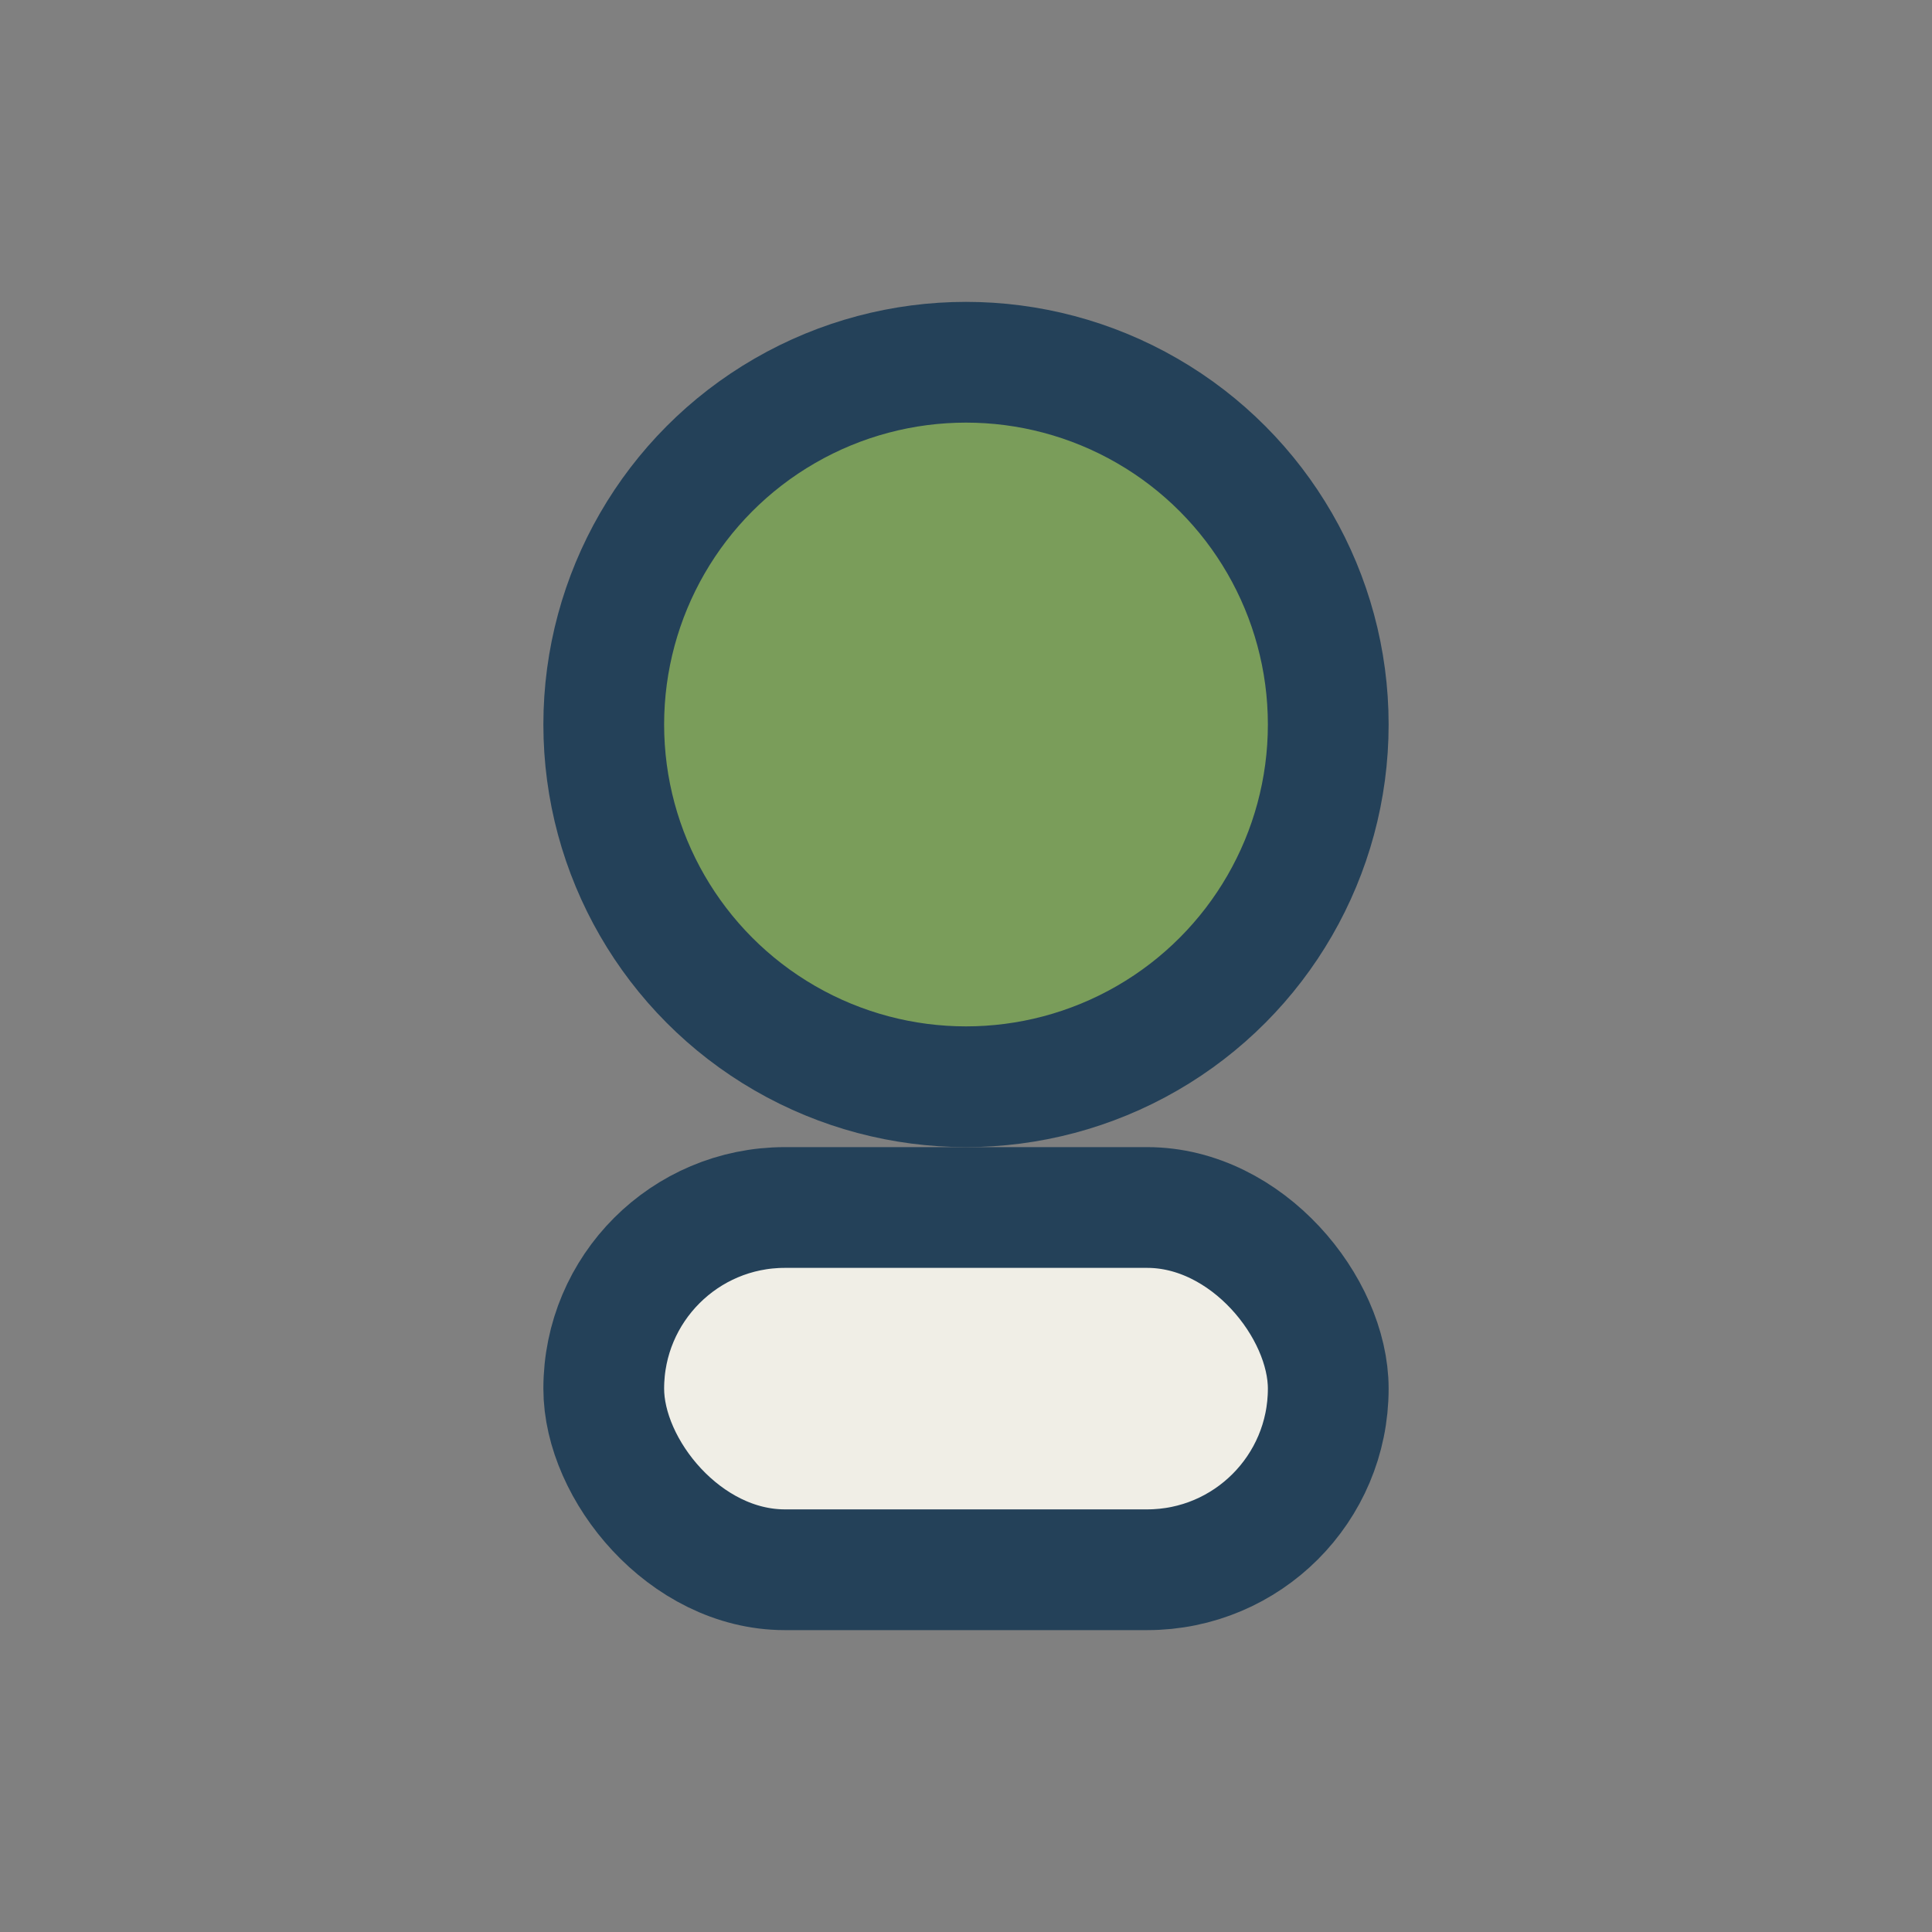 <?xml version="1.0" encoding="UTF-8"?>
<svg xmlns="http://www.w3.org/2000/svg" width="32" height="32" viewBox="0 0 32 32"><rect x="0" y="0" width="32" height="32" fill="#808080" stroke="none"/><circle cx="16" cy="12" r="6" fill="#7A9D5A" stroke="#244159" stroke-width="2"/><rect x="10" y="20" width="12" height="6" rx="3" fill="#F0EEE6" stroke="#244159" stroke-width="2"/></svg>